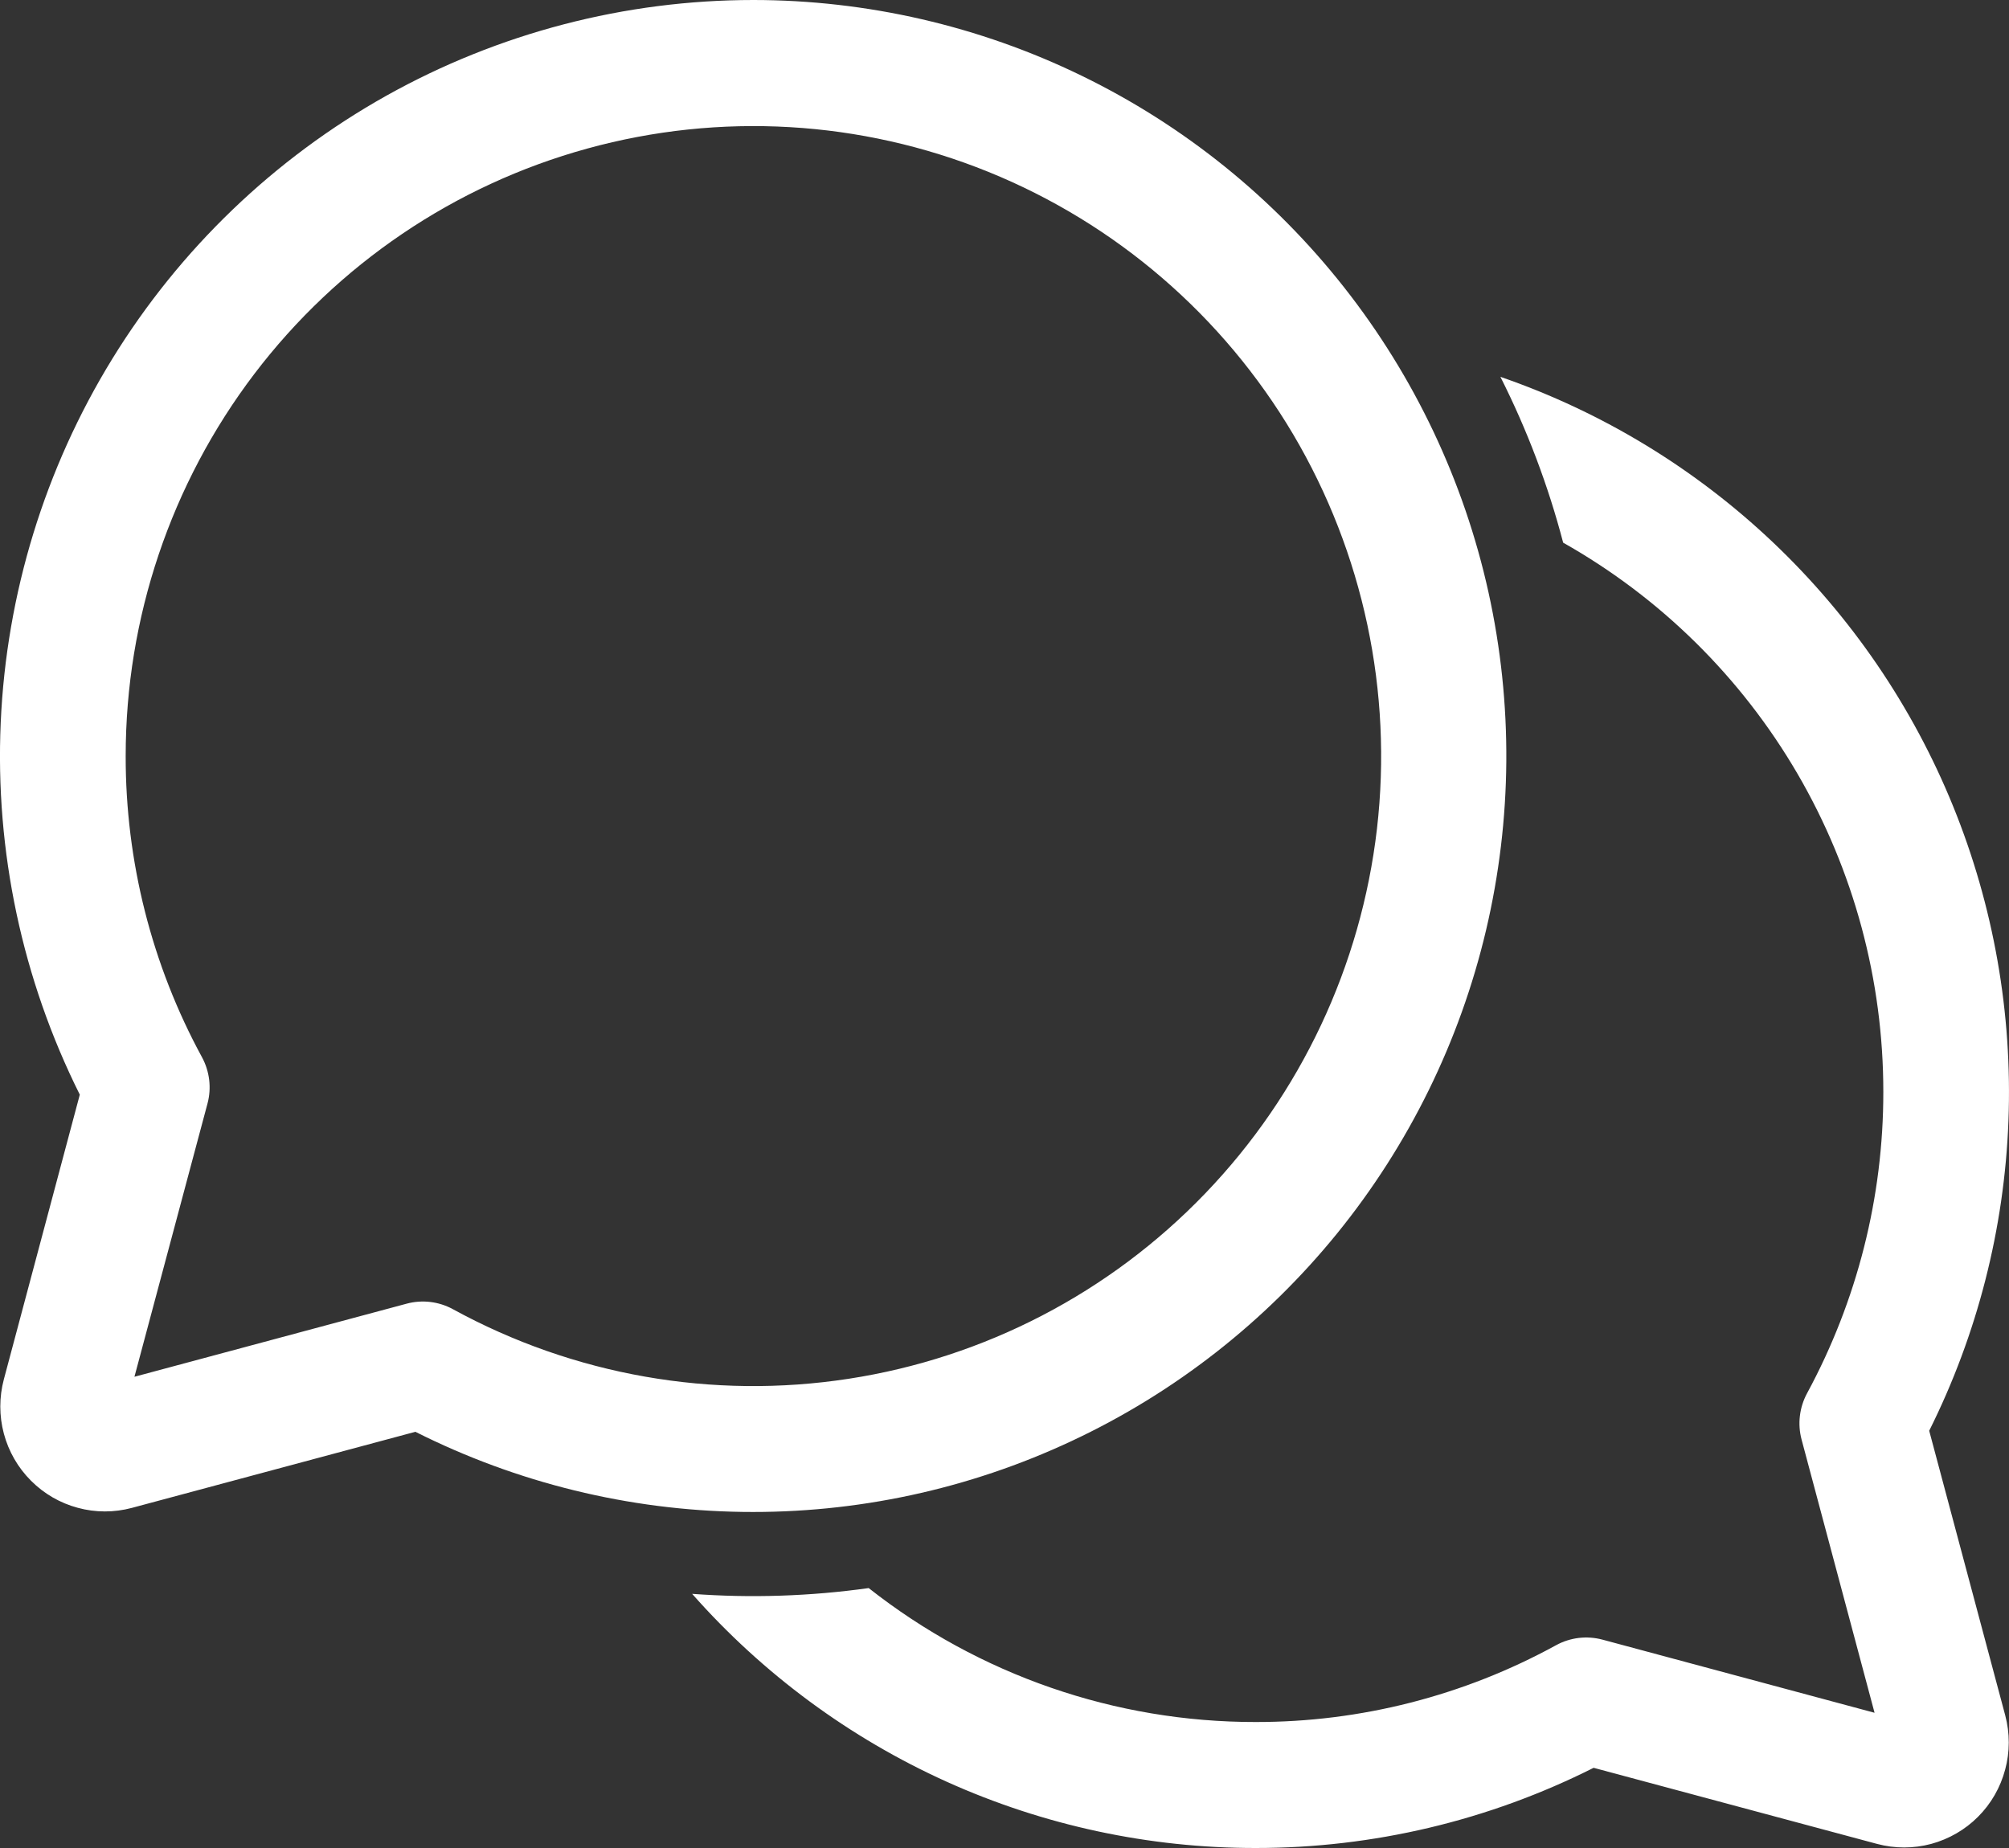 <?xml version="1.0" encoding="UTF-8"?> <svg xmlns="http://www.w3.org/2000/svg" width="25" height="23" viewBox="0 0 25 23" fill="none"><rect x="0" y="0" width="25" height="23" fill="#333333" stroke="none"/><path d="M1.564 9.409C1.564 7.691 2.127 6.021 3.164 4.655C4.202 3.289 5.658 2.303 7.308 1.849C8.959 1.394 10.712 1.496 12.299 2.139C13.886 2.782 15.219 3.93 16.093 5.407C16.966 6.885 17.332 8.609 17.135 10.315C16.937 12.021 16.187 13.615 14.999 14.852C13.812 16.089 12.252 16.9 10.561 17.16C8.869 17.421 7.139 17.117 5.636 16.294C5.46 16.198 5.253 16.173 5.058 16.226L1.673 17.135L2.582 13.735C2.634 13.541 2.609 13.334 2.513 13.157C1.888 12.008 1.562 10.719 1.564 9.409ZM9.376 1.67516e-07C7.777 -0 6.205 0.41 4.808 1.191C3.412 1.973 2.238 3.1 1.398 4.465C0.558 5.831 0.08 7.389 0.009 8.992C-0.062 10.595 0.277 12.19 0.993 13.624L0.048 17.167C-0.011 17.389 -0.011 17.622 0.048 17.843C0.107 18.064 0.223 18.266 0.385 18.428C0.546 18.59 0.747 18.707 0.968 18.766C1.188 18.826 1.421 18.826 1.641 18.767L5.169 17.82C6.433 18.456 7.825 18.797 9.239 18.817C10.653 18.837 12.053 18.536 13.335 17.935C14.617 17.335 15.746 16.451 16.64 15.35C17.533 14.249 18.166 12.96 18.492 11.579C18.818 10.197 18.829 8.76 18.523 7.373C18.217 5.987 17.602 4.689 16.725 3.575C15.848 2.461 14.732 1.561 13.459 0.942C12.186 0.323 10.79 0.001 9.376 1.67516e-07ZM15.625 23C14.3 23.001 12.989 22.72 11.78 22.175C10.571 21.629 9.492 20.832 8.613 19.837C9.346 19.891 10.082 19.867 10.81 19.765C12.183 20.847 13.879 21.434 15.625 21.432C16.931 21.434 18.217 21.105 19.364 20.476C19.541 20.379 19.748 20.355 19.942 20.407L23.327 21.317L22.419 17.917C22.367 17.723 22.392 17.516 22.488 17.339C23.11 16.189 23.437 14.9 23.436 13.591C23.437 12.199 23.068 10.832 22.368 9.63C21.668 8.429 20.661 7.436 19.452 6.754C19.265 6.04 19.003 5.348 18.671 4.69C19.935 5.126 21.092 5.829 22.063 6.75C23.035 7.672 23.799 8.791 24.304 10.033C24.809 11.276 25.044 12.612 24.993 13.953C24.942 15.293 24.606 16.608 24.007 17.807L24.953 21.349C25.012 21.571 25.012 21.804 24.952 22.025C24.893 22.247 24.777 22.449 24.615 22.611C24.454 22.773 24.252 22.889 24.032 22.949C23.811 23.008 23.579 23.008 23.358 22.949L19.831 22.002C18.526 22.659 17.085 23.001 15.625 23Z" fill="white"></path></svg> 